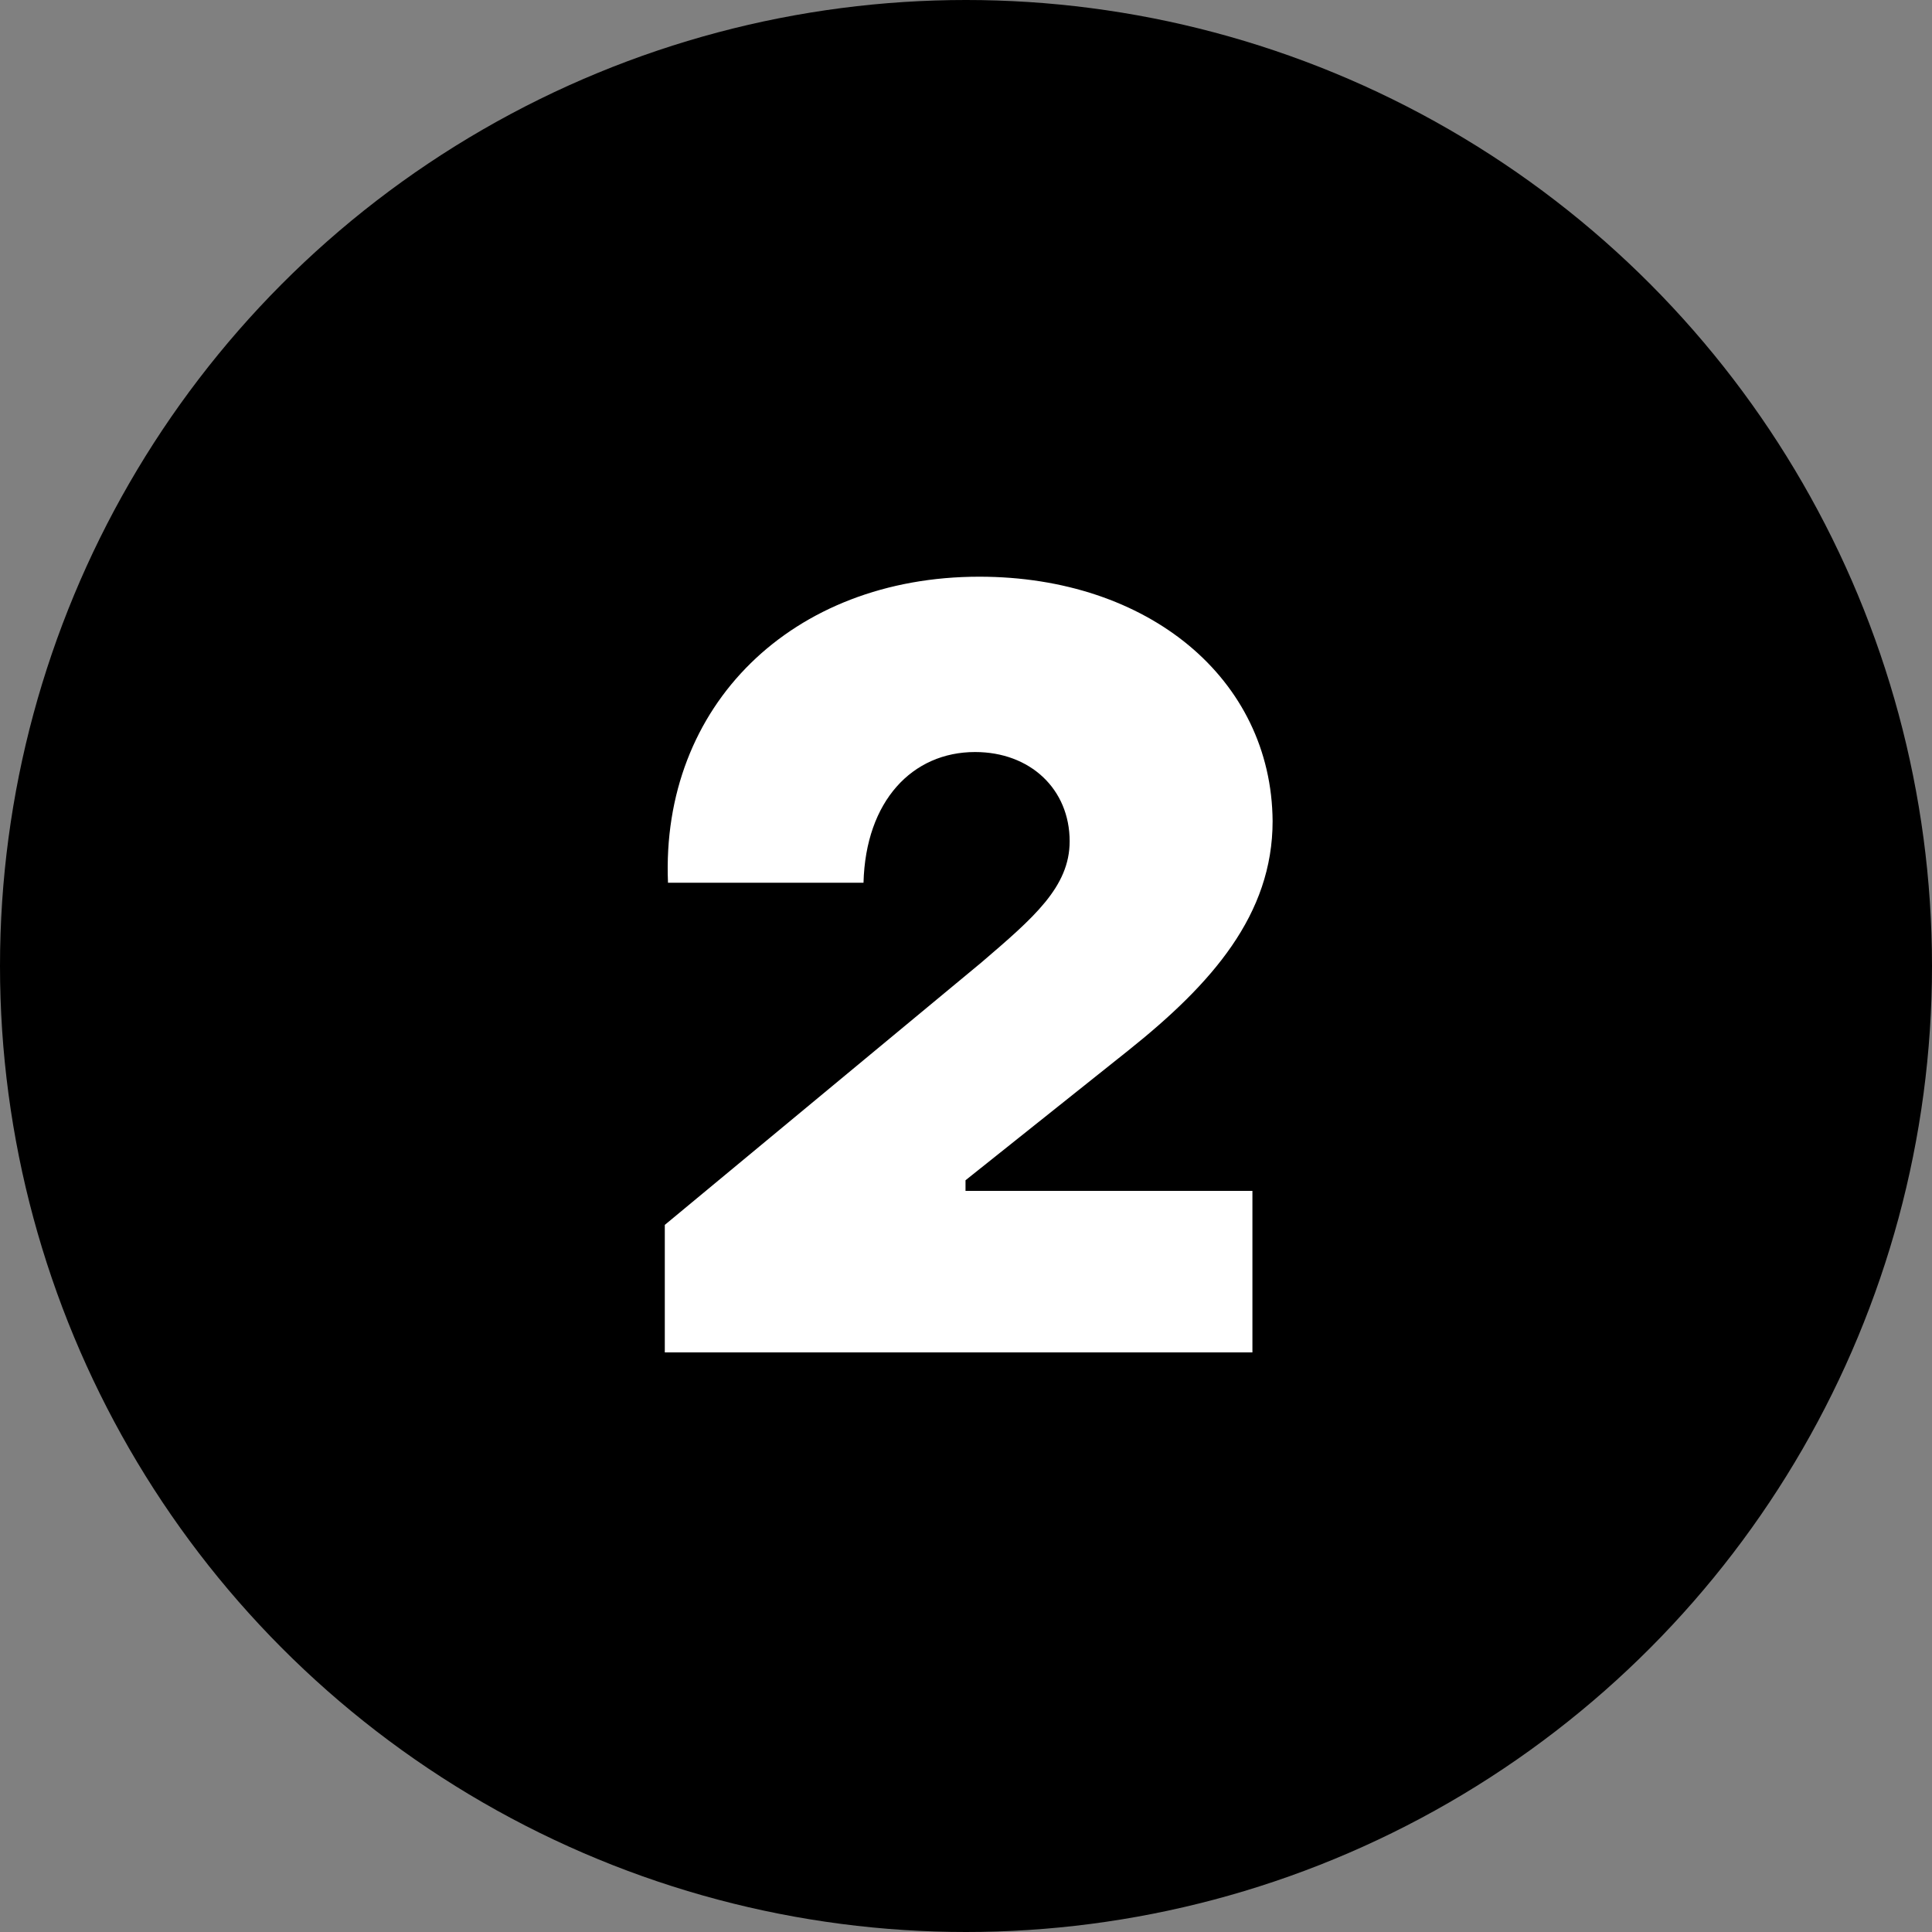 <?xml version="1.0" encoding="UTF-8"?> <svg xmlns="http://www.w3.org/2000/svg" width="20" height="20" viewBox="0 0 20 20" fill="none"><rect x="0" y="0" width="20" height="20" fill="#808080" stroke="none"/> <circle cx="10" cy="10" r="10" fill="black"></circle> <path d="M6.882 14H12.965V12.328H9.995V12.218L11.678 10.876C12.547 10.183 13.174 9.468 13.174 8.5C13.163 7.026 11.887 5.97 10.138 5.97C8.202 5.97 6.838 7.301 6.915 9.138H8.939C8.961 8.291 9.445 7.785 10.094 7.785C10.666 7.785 11.073 8.17 11.073 8.709C11.073 9.182 10.699 9.501 10.16 9.963L6.882 12.68V14Z" fill="white"></path> </svg> 